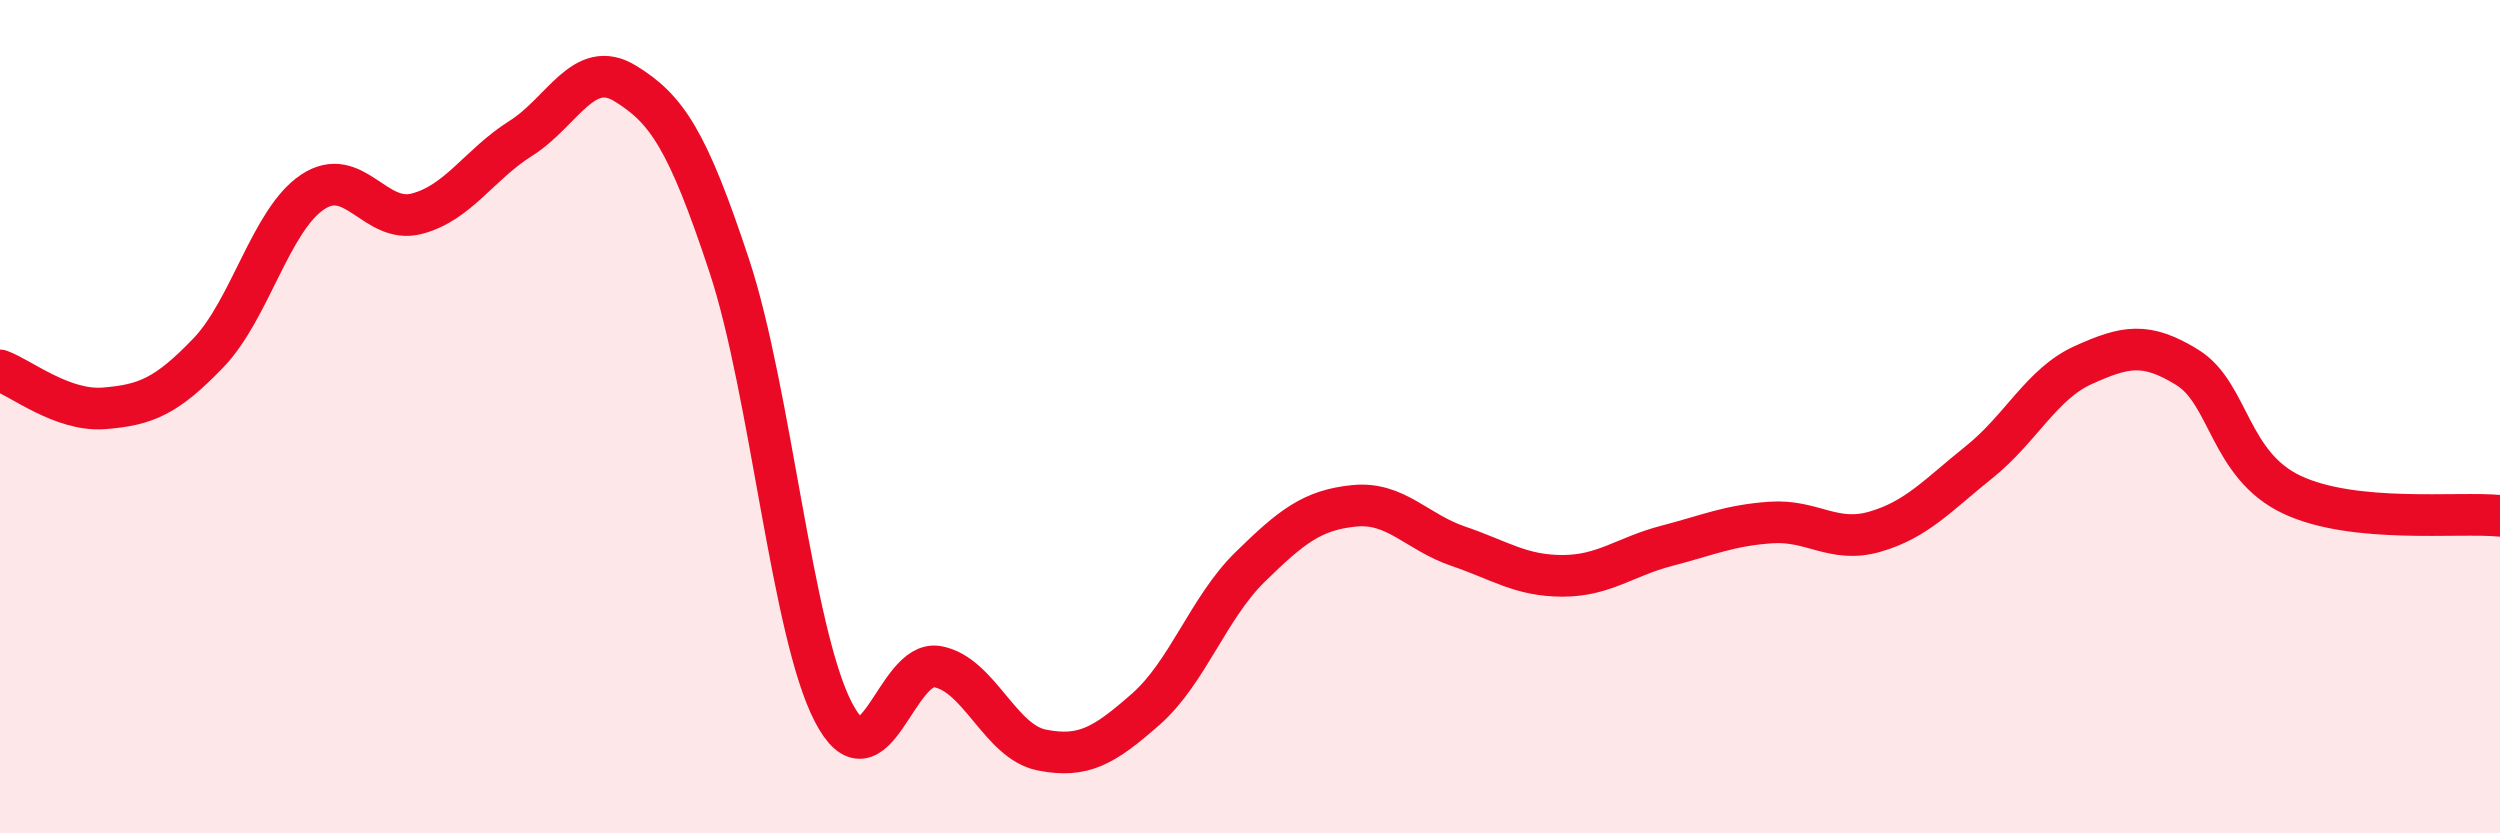 
    <svg width="60" height="20" viewBox="0 0 60 20" xmlns="http://www.w3.org/2000/svg">
      <path
        d="M 0,8.89 C 0.5,9.07 1.5,9.88 2.5,9.8 C 3.5,9.72 4,9.51 5,8.47 C 6,7.43 6.5,5.28 7.5,4.61 C 8.5,3.94 9,5.39 10,5.13 C 11,4.87 11.5,3.95 12.5,3.32 C 13.5,2.69 14,1.39 15,2 C 16,2.61 16.5,3.35 17.5,6.37 C 18.5,9.39 19,15.16 20,17.09 C 21,19.02 21.5,15.82 22.5,16 C 23.5,16.18 24,17.8 25,18 C 26,18.2 26.5,17.9 27.5,17.02 C 28.5,16.14 29,14.59 30,13.61 C 31,12.63 31.5,12.24 32.5,12.14 C 33.5,12.04 34,12.77 35,13.11 C 36,13.45 36.5,13.82 37.5,13.82 C 38.5,13.82 39,13.36 40,13.1 C 41,12.84 41.5,12.61 42.5,12.54 C 43.5,12.47 44,13.05 45,12.76 C 46,12.47 46.5,11.89 47.5,11.09 C 48.5,10.29 49,9.21 50,8.76 C 51,8.31 51.5,8.2 52.5,8.82 C 53.5,9.44 53.5,11.16 55,11.87 C 56.5,12.58 59,12.28 60,12.38L60 20L0 20Z"
        fill="#EB0A25"
        opacity="0.1"
        stroke-linecap="round"
        stroke-linejoin="round"
      />
      <path
        d="M 0,8.89 C 0.5,9.07 1.5,9.88 2.5,9.8 C 3.5,9.72 4,9.51 5,8.47 C 6,7.43 6.5,5.28 7.5,4.61 C 8.5,3.94 9,5.39 10,5.13 C 11,4.87 11.5,3.95 12.5,3.32 C 13.5,2.69 14,1.39 15,2 C 16,2.61 16.5,3.35 17.5,6.37 C 18.5,9.39 19,15.16 20,17.09 C 21,19.02 21.5,15.82 22.5,16 C 23.5,16.18 24,17.8 25,18 C 26,18.2 26.5,17.9 27.5,17.02 C 28.5,16.14 29,14.59 30,13.61 C 31,12.63 31.5,12.24 32.5,12.14 C 33.5,12.04 34,12.77 35,13.11 C 36,13.45 36.5,13.82 37.5,13.82 C 38.5,13.82 39,13.36 40,13.1 C 41,12.84 41.5,12.61 42.5,12.54 C 43.5,12.47 44,13.05 45,12.76 C 46,12.47 46.5,11.89 47.5,11.09 C 48.5,10.29 49,9.21 50,8.76 C 51,8.31 51.5,8.2 52.5,8.82 C 53.5,9.44 53.5,11.16 55,11.87 C 56.5,12.58 59,12.28 60,12.38"
        stroke="#EB0A25"
        stroke-width="1"
        fill="none"
        stroke-linecap="round"
        stroke-linejoin="round"
      />
    </svg>
  